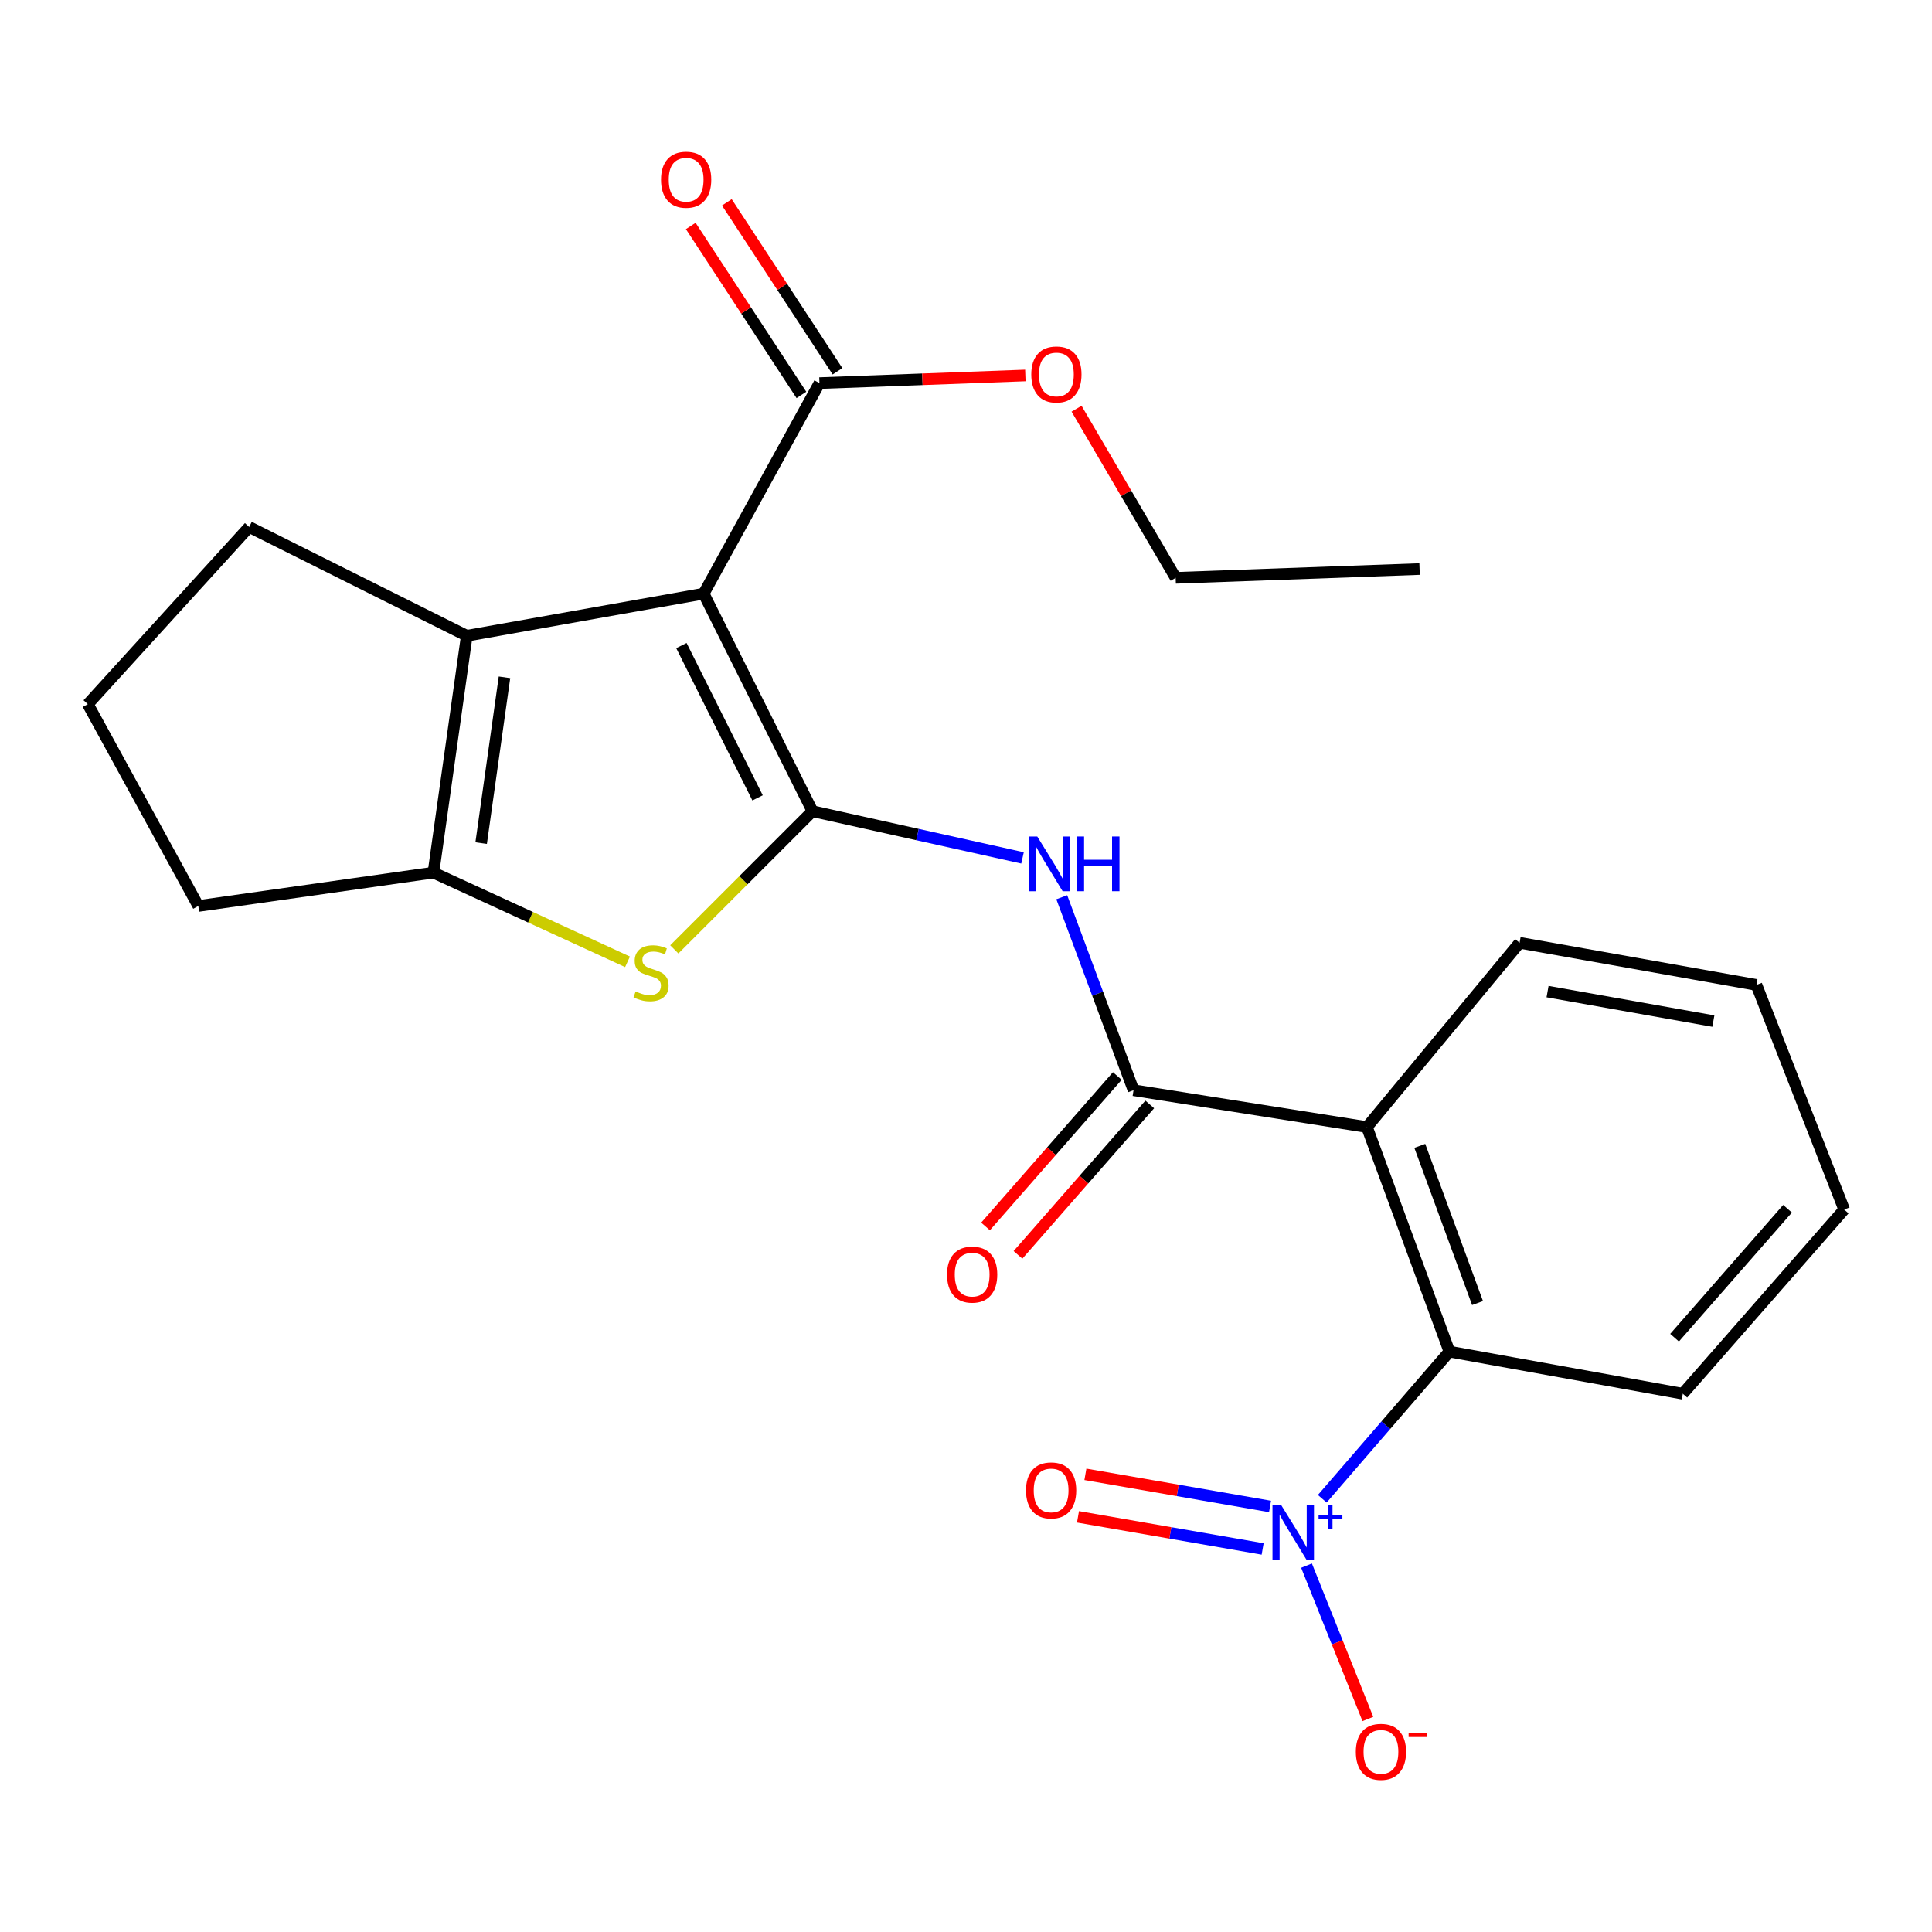 <?xml version='1.0' encoding='iso-8859-1'?>
<svg version='1.1' baseProfile='full'
              xmlns='http://www.w3.org/2000/svg'
                      xmlns:rdkit='http://www.rdkit.org/xml'
                      xmlns:xlink='http://www.w3.org/1999/xlink'
                  xml:space='preserve'
width='1000px' height='1000px' viewBox='0 0 1000 1000'>
<!-- END OF HEADER -->
<rect style='opacity:1.0;fill:#FFFFFF;stroke:none' width='1000' height='1000' x='0' y='0'> </rect>
<path class='bond-0' d='M 420.54,419.881 L 364.213,307.265' style='fill:none;fill-rule:evenodd;stroke:#000000;stroke-width:6px;stroke-linecap:butt;stroke-linejoin:miter;stroke-opacity:1' />
<path class='bond-0' d='M 392.122,412.976 L 352.693,334.145' style='fill:none;fill-rule:evenodd;stroke:#000000;stroke-width:6px;stroke-linecap:butt;stroke-linejoin:miter;stroke-opacity:1' />
<path class='bond-1' d='M 420.54,419.881 L 384.78,455.641' style='fill:none;fill-rule:evenodd;stroke:#000000;stroke-width:6px;stroke-linecap:butt;stroke-linejoin:miter;stroke-opacity:1' />
<path class='bond-1' d='M 384.78,455.641 L 349.02,491.4' style='fill:none;fill-rule:evenodd;stroke:#CCCC00;stroke-width:6px;stroke-linecap:butt;stroke-linejoin:miter;stroke-opacity:1' />
<path class='bond-4' d='M 420.54,419.881 L 474.901,431.964' style='fill:none;fill-rule:evenodd;stroke:#000000;stroke-width:6px;stroke-linecap:butt;stroke-linejoin:miter;stroke-opacity:1' />
<path class='bond-4' d='M 474.901,431.964 L 529.261,444.047' style='fill:none;fill-rule:evenodd;stroke:#0000FF;stroke-width:6px;stroke-linecap:butt;stroke-linejoin:miter;stroke-opacity:1' />
<path class='bond-2' d='M 364.213,307.265 L 241.599,329.071' style='fill:none;fill-rule:evenodd;stroke:#000000;stroke-width:6px;stroke-linecap:butt;stroke-linejoin:miter;stroke-opacity:1' />
<path class='bond-9' d='M 364.213,307.265 L 424.149,198.295' style='fill:none;fill-rule:evenodd;stroke:#000000;stroke-width:6px;stroke-linecap:butt;stroke-linejoin:miter;stroke-opacity:1' />
<path class='bond-7' d='M 324.807,497.838 L 274.576,474.755' style='fill:none;fill-rule:evenodd;stroke:#CCCC00;stroke-width:6px;stroke-linecap:butt;stroke-linejoin:miter;stroke-opacity:1' />
<path class='bond-7' d='M 274.576,474.755 L 224.345,451.672' style='fill:none;fill-rule:evenodd;stroke:#000000;stroke-width:6px;stroke-linecap:butt;stroke-linejoin:miter;stroke-opacity:1' />
<path class='bond-15' d='M 241.599,329.071 L 128.983,272.769' style='fill:none;fill-rule:evenodd;stroke:#000000;stroke-width:6px;stroke-linecap:butt;stroke-linejoin:miter;stroke-opacity:1' />
<path class='bond-24' d='M 241.599,329.071 L 224.345,451.672' style='fill:none;fill-rule:evenodd;stroke:#000000;stroke-width:6px;stroke-linecap:butt;stroke-linejoin:miter;stroke-opacity:1' />
<path class='bond-24' d='M 261.121,350.573 L 249.043,436.394' style='fill:none;fill-rule:evenodd;stroke:#000000;stroke-width:6px;stroke-linecap:butt;stroke-linejoin:miter;stroke-opacity:1' />
<path class='bond-3' d='M 684.41,775.755 L 717.312,737.673' style='fill:none;fill-rule:evenodd;stroke:#0000FF;stroke-width:6px;stroke-linecap:butt;stroke-linejoin:miter;stroke-opacity:1' />
<path class='bond-3' d='M 717.312,737.673 L 750.214,699.592' style='fill:none;fill-rule:evenodd;stroke:#000000;stroke-width:6px;stroke-linecap:butt;stroke-linejoin:miter;stroke-opacity:1' />
<path class='bond-10' d='M 676.263,810.371 L 692.137,850.062' style='fill:none;fill-rule:evenodd;stroke:#0000FF;stroke-width:6px;stroke-linecap:butt;stroke-linejoin:miter;stroke-opacity:1' />
<path class='bond-10' d='M 692.137,850.062 L 708.011,889.752' style='fill:none;fill-rule:evenodd;stroke:#FF0000;stroke-width:6px;stroke-linecap:butt;stroke-linejoin:miter;stroke-opacity:1' />
<path class='bond-11' d='M 657.371,779.735 L 609.585,771.42' style='fill:none;fill-rule:evenodd;stroke:#0000FF;stroke-width:6px;stroke-linecap:butt;stroke-linejoin:miter;stroke-opacity:1' />
<path class='bond-11' d='M 609.585,771.42 L 561.8,763.105' style='fill:none;fill-rule:evenodd;stroke:#FF0000;stroke-width:6px;stroke-linecap:butt;stroke-linejoin:miter;stroke-opacity:1' />
<path class='bond-11' d='M 653.543,801.731 L 605.758,793.416' style='fill:none;fill-rule:evenodd;stroke:#0000FF;stroke-width:6px;stroke-linecap:butt;stroke-linejoin:miter;stroke-opacity:1' />
<path class='bond-11' d='M 605.758,793.416 L 557.972,785.101' style='fill:none;fill-rule:evenodd;stroke:#FF0000;stroke-width:6px;stroke-linecap:butt;stroke-linejoin:miter;stroke-opacity:1' />
<path class='bond-5' d='M 549.57,464.417 L 568.143,514.353' style='fill:none;fill-rule:evenodd;stroke:#0000FF;stroke-width:6px;stroke-linecap:butt;stroke-linejoin:miter;stroke-opacity:1' />
<path class='bond-5' d='M 568.143,514.353 L 586.717,564.289' style='fill:none;fill-rule:evenodd;stroke:#000000;stroke-width:6px;stroke-linecap:butt;stroke-linejoin:miter;stroke-opacity:1' />
<path class='bond-6' d='M 586.717,564.289 L 707.519,583.366' style='fill:none;fill-rule:evenodd;stroke:#000000;stroke-width:6px;stroke-linecap:butt;stroke-linejoin:miter;stroke-opacity:1' />
<path class='bond-12' d='M 578.319,556.933 L 544.214,595.869' style='fill:none;fill-rule:evenodd;stroke:#000000;stroke-width:6px;stroke-linecap:butt;stroke-linejoin:miter;stroke-opacity:1' />
<path class='bond-12' d='M 544.214,595.869 L 510.109,634.806' style='fill:none;fill-rule:evenodd;stroke:#FF0000;stroke-width:6px;stroke-linecap:butt;stroke-linejoin:miter;stroke-opacity:1' />
<path class='bond-12' d='M 595.114,571.644 L 561.009,610.581' style='fill:none;fill-rule:evenodd;stroke:#000000;stroke-width:6px;stroke-linecap:butt;stroke-linejoin:miter;stroke-opacity:1' />
<path class='bond-12' d='M 561.009,610.581 L 526.905,649.517' style='fill:none;fill-rule:evenodd;stroke:#FF0000;stroke-width:6px;stroke-linecap:butt;stroke-linejoin:miter;stroke-opacity:1' />
<path class='bond-8' d='M 707.519,583.366 L 750.214,699.592' style='fill:none;fill-rule:evenodd;stroke:#000000;stroke-width:6px;stroke-linecap:butt;stroke-linejoin:miter;stroke-opacity:1' />
<path class='bond-8' d='M 734.881,593.101 L 764.768,674.459' style='fill:none;fill-rule:evenodd;stroke:#000000;stroke-width:6px;stroke-linecap:butt;stroke-linejoin:miter;stroke-opacity:1' />
<path class='bond-17' d='M 707.519,583.366 L 786.533,487.991' style='fill:none;fill-rule:evenodd;stroke:#000000;stroke-width:6px;stroke-linecap:butt;stroke-linejoin:miter;stroke-opacity:1' />
<path class='bond-16' d='M 224.345,451.672 L 102.649,468.939' style='fill:none;fill-rule:evenodd;stroke:#000000;stroke-width:6px;stroke-linecap:butt;stroke-linejoin:miter;stroke-opacity:1' />
<path class='bond-18' d='M 750.214,699.592 L 871.017,721.398' style='fill:none;fill-rule:evenodd;stroke:#000000;stroke-width:6px;stroke-linecap:butt;stroke-linejoin:miter;stroke-opacity:1' />
<path class='bond-13' d='M 433.488,192.179 L 404.851,148.453' style='fill:none;fill-rule:evenodd;stroke:#000000;stroke-width:6px;stroke-linecap:butt;stroke-linejoin:miter;stroke-opacity:1' />
<path class='bond-13' d='M 404.851,148.453 L 376.214,104.728' style='fill:none;fill-rule:evenodd;stroke:#FF0000;stroke-width:6px;stroke-linecap:butt;stroke-linejoin:miter;stroke-opacity:1' />
<path class='bond-13' d='M 414.81,204.412 L 386.173,160.686' style='fill:none;fill-rule:evenodd;stroke:#000000;stroke-width:6px;stroke-linecap:butt;stroke-linejoin:miter;stroke-opacity:1' />
<path class='bond-13' d='M 386.173,160.686 L 357.536,116.961' style='fill:none;fill-rule:evenodd;stroke:#FF0000;stroke-width:6px;stroke-linecap:butt;stroke-linejoin:miter;stroke-opacity:1' />
<path class='bond-14' d='M 424.149,198.295 L 477.435,196.317' style='fill:none;fill-rule:evenodd;stroke:#000000;stroke-width:6px;stroke-linecap:butt;stroke-linejoin:miter;stroke-opacity:1' />
<path class='bond-14' d='M 477.435,196.317 L 530.72,194.34' style='fill:none;fill-rule:evenodd;stroke:#FF0000;stroke-width:6px;stroke-linecap:butt;stroke-linejoin:miter;stroke-opacity:1' />
<path class='bond-20' d='M 557.226,211.556 L 582.875,255.323' style='fill:none;fill-rule:evenodd;stroke:#FF0000;stroke-width:6px;stroke-linecap:butt;stroke-linejoin:miter;stroke-opacity:1' />
<path class='bond-20' d='M 582.875,255.323 L 608.523,299.09' style='fill:none;fill-rule:evenodd;stroke:#000000;stroke-width:6px;stroke-linecap:butt;stroke-linejoin:miter;stroke-opacity:1' />
<path class='bond-25' d='M 128.983,272.769 L 45.455,364.472' style='fill:none;fill-rule:evenodd;stroke:#000000;stroke-width:6px;stroke-linecap:butt;stroke-linejoin:miter;stroke-opacity:1' />
<path class='bond-19' d='M 102.649,468.939 L 45.455,364.472' style='fill:none;fill-rule:evenodd;stroke:#000000;stroke-width:6px;stroke-linecap:butt;stroke-linejoin:miter;stroke-opacity:1' />
<path class='bond-21' d='M 786.533,487.991 L 909.134,509.798' style='fill:none;fill-rule:evenodd;stroke:#000000;stroke-width:6px;stroke-linecap:butt;stroke-linejoin:miter;stroke-opacity:1' />
<path class='bond-21' d='M 801.013,513.245 L 886.834,528.509' style='fill:none;fill-rule:evenodd;stroke:#000000;stroke-width:6px;stroke-linecap:butt;stroke-linejoin:miter;stroke-opacity:1' />
<path class='bond-26' d='M 871.017,721.398 L 954.545,626.061' style='fill:none;fill-rule:evenodd;stroke:#000000;stroke-width:6px;stroke-linecap:butt;stroke-linejoin:miter;stroke-opacity:1' />
<path class='bond-26' d='M 866.753,692.384 L 925.223,625.648' style='fill:none;fill-rule:evenodd;stroke:#000000;stroke-width:6px;stroke-linecap:butt;stroke-linejoin:miter;stroke-opacity:1' />
<path class='bond-23' d='M 608.523,299.09 L 734.771,294.538' style='fill:none;fill-rule:evenodd;stroke:#000000;stroke-width:6px;stroke-linecap:butt;stroke-linejoin:miter;stroke-opacity:1' />
<path class='bond-22' d='M 909.134,509.798 L 954.545,626.061' style='fill:none;fill-rule:evenodd;stroke:#000000;stroke-width:6px;stroke-linecap:butt;stroke-linejoin:miter;stroke-opacity:1' />
<path  class='atom-2' d='M 328.986 513.154
Q 329.306 513.274, 330.626 513.834
Q 331.946 514.394, 333.386 514.754
Q 334.866 515.074, 336.306 515.074
Q 338.986 515.074, 340.546 513.794
Q 342.106 512.474, 342.106 510.194
Q 342.106 508.634, 341.306 507.674
Q 340.546 506.714, 339.346 506.194
Q 338.146 505.674, 336.146 505.074
Q 333.626 504.314, 332.106 503.594
Q 330.626 502.874, 329.546 501.354
Q 328.506 499.834, 328.506 497.274
Q 328.506 493.714, 330.906 491.514
Q 333.346 489.314, 338.146 489.314
Q 341.426 489.314, 345.146 490.874
L 344.226 493.954
Q 340.826 492.554, 338.266 492.554
Q 335.506 492.554, 333.986 493.714
Q 332.466 494.834, 332.506 496.794
Q 332.506 498.314, 333.266 499.234
Q 334.066 500.154, 335.186 500.674
Q 336.346 501.194, 338.266 501.794
Q 340.826 502.594, 342.346 503.394
Q 343.866 504.194, 344.946 505.834
Q 346.066 507.434, 346.066 510.194
Q 346.066 514.114, 343.426 516.234
Q 340.826 518.314, 336.466 518.314
Q 333.946 518.314, 332.026 517.754
Q 330.146 517.234, 327.906 516.314
L 328.986 513.154
' fill='#CCCC00'/>
<path  class='atom-4' d='M 663.117 778.995
L 672.397 793.995
Q 673.317 795.475, 674.797 798.155
Q 676.277 800.835, 676.357 800.995
L 676.357 778.995
L 680.117 778.995
L 680.117 807.315
L 676.237 807.315
L 666.277 790.915
Q 665.117 788.995, 663.877 786.795
Q 662.677 784.595, 662.317 783.915
L 662.317 807.315
L 658.637 807.315
L 658.637 778.995
L 663.117 778.995
' fill='#0000FF'/>
<path  class='atom-4' d='M 682.493 784.1
L 687.483 784.1
L 687.483 778.846
L 689.7 778.846
L 689.7 784.1
L 694.822 784.1
L 694.822 786.001
L 689.7 786.001
L 689.7 791.281
L 687.483 791.281
L 687.483 786.001
L 682.493 786.001
L 682.493 784.1
' fill='#0000FF'/>
<path  class='atom-5' d='M 536.881 432.973
L 546.161 447.973
Q 547.081 449.453, 548.561 452.133
Q 550.041 454.813, 550.121 454.973
L 550.121 432.973
L 553.881 432.973
L 553.881 461.293
L 550.001 461.293
L 540.041 444.893
Q 538.881 442.973, 537.641 440.773
Q 536.441 438.573, 536.081 437.893
L 536.081 461.293
L 532.401 461.293
L 532.401 432.973
L 536.881 432.973
' fill='#0000FF'/>
<path  class='atom-5' d='M 557.281 432.973
L 561.121 432.973
L 561.121 445.013
L 575.601 445.013
L 575.601 432.973
L 579.441 432.973
L 579.441 461.293
L 575.601 461.293
L 575.601 448.213
L 561.121 448.213
L 561.121 461.293
L 557.281 461.293
L 557.281 432.973
' fill='#0000FF'/>
<path  class='atom-11' d='M 701.776 906.744
Q 701.776 899.944, 705.136 896.144
Q 708.496 892.344, 714.776 892.344
Q 721.056 892.344, 724.416 896.144
Q 727.776 899.944, 727.776 906.744
Q 727.776 913.624, 724.376 917.544
Q 720.976 921.424, 714.776 921.424
Q 708.536 921.424, 705.136 917.544
Q 701.776 913.664, 701.776 906.744
M 714.776 918.224
Q 719.096 918.224, 721.416 915.344
Q 723.776 912.424, 723.776 906.744
Q 723.776 901.184, 721.416 898.384
Q 719.096 895.544, 714.776 895.544
Q 710.456 895.544, 708.096 898.344
Q 705.776 901.144, 705.776 906.744
Q 705.776 912.464, 708.096 915.344
Q 710.456 918.224, 714.776 918.224
' fill='#FF0000'/>
<path  class='atom-11' d='M 729.096 896.967
L 738.784 896.967
L 738.784 899.079
L 729.096 899.079
L 729.096 896.967
' fill='#FF0000'/>
<path  class='atom-12' d='M 531.059 771.429
Q 531.059 764.629, 534.419 760.829
Q 537.779 757.029, 544.059 757.029
Q 550.339 757.029, 553.699 760.829
Q 557.059 764.629, 557.059 771.429
Q 557.059 778.309, 553.659 782.229
Q 550.259 786.109, 544.059 786.109
Q 537.819 786.109, 534.419 782.229
Q 531.059 778.349, 531.059 771.429
M 544.059 782.909
Q 548.379 782.909, 550.699 780.029
Q 553.059 777.109, 553.059 771.429
Q 553.059 765.869, 550.699 763.069
Q 548.379 760.229, 544.059 760.229
Q 539.739 760.229, 537.379 763.029
Q 535.059 765.829, 535.059 771.429
Q 535.059 777.149, 537.379 780.029
Q 539.739 782.909, 544.059 782.909
' fill='#FF0000'/>
<path  class='atom-13' d='M 490.188 659.731
Q 490.188 652.931, 493.548 649.131
Q 496.908 645.331, 503.188 645.331
Q 509.468 645.331, 512.828 649.131
Q 516.188 652.931, 516.188 659.731
Q 516.188 666.611, 512.788 670.531
Q 509.388 674.411, 503.188 674.411
Q 496.948 674.411, 493.548 670.531
Q 490.188 666.651, 490.188 659.731
M 503.188 671.211
Q 507.508 671.211, 509.828 668.331
Q 512.188 665.411, 512.188 659.731
Q 512.188 654.171, 509.828 651.371
Q 507.508 648.531, 503.188 648.531
Q 498.868 648.531, 496.508 651.331
Q 494.188 654.131, 494.188 659.731
Q 494.188 665.451, 496.508 668.331
Q 498.868 671.211, 503.188 671.211
' fill='#FF0000'/>
<path  class='atom-14' d='M 342.146 93.016
Q 342.146 86.216, 345.506 82.416
Q 348.866 78.616, 355.146 78.616
Q 361.426 78.616, 364.786 82.416
Q 368.146 86.216, 368.146 93.016
Q 368.146 99.896, 364.746 103.816
Q 361.346 107.696, 355.146 107.696
Q 348.906 107.696, 345.506 103.816
Q 342.146 99.936, 342.146 93.016
M 355.146 104.496
Q 359.466 104.496, 361.786 101.616
Q 364.146 98.696, 364.146 93.016
Q 364.146 87.456, 361.786 84.656
Q 359.466 81.816, 355.146 81.816
Q 350.826 81.816, 348.466 84.616
Q 346.146 87.416, 346.146 93.016
Q 346.146 98.736, 348.466 101.616
Q 350.826 104.496, 355.146 104.496
' fill='#FF0000'/>
<path  class='atom-15' d='M 533.788 193.823
Q 533.788 187.023, 537.148 183.223
Q 540.508 179.423, 546.788 179.423
Q 553.068 179.423, 556.428 183.223
Q 559.788 187.023, 559.788 193.823
Q 559.788 200.703, 556.388 204.623
Q 552.988 208.503, 546.788 208.503
Q 540.548 208.503, 537.148 204.623
Q 533.788 200.743, 533.788 193.823
M 546.788 205.303
Q 551.108 205.303, 553.428 202.423
Q 555.788 199.503, 555.788 193.823
Q 555.788 188.263, 553.428 185.463
Q 551.108 182.623, 546.788 182.623
Q 542.468 182.623, 540.108 185.423
Q 537.788 188.223, 537.788 193.823
Q 537.788 199.543, 540.108 202.423
Q 542.468 205.303, 546.788 205.303
' fill='#FF0000'/>
</svg>
